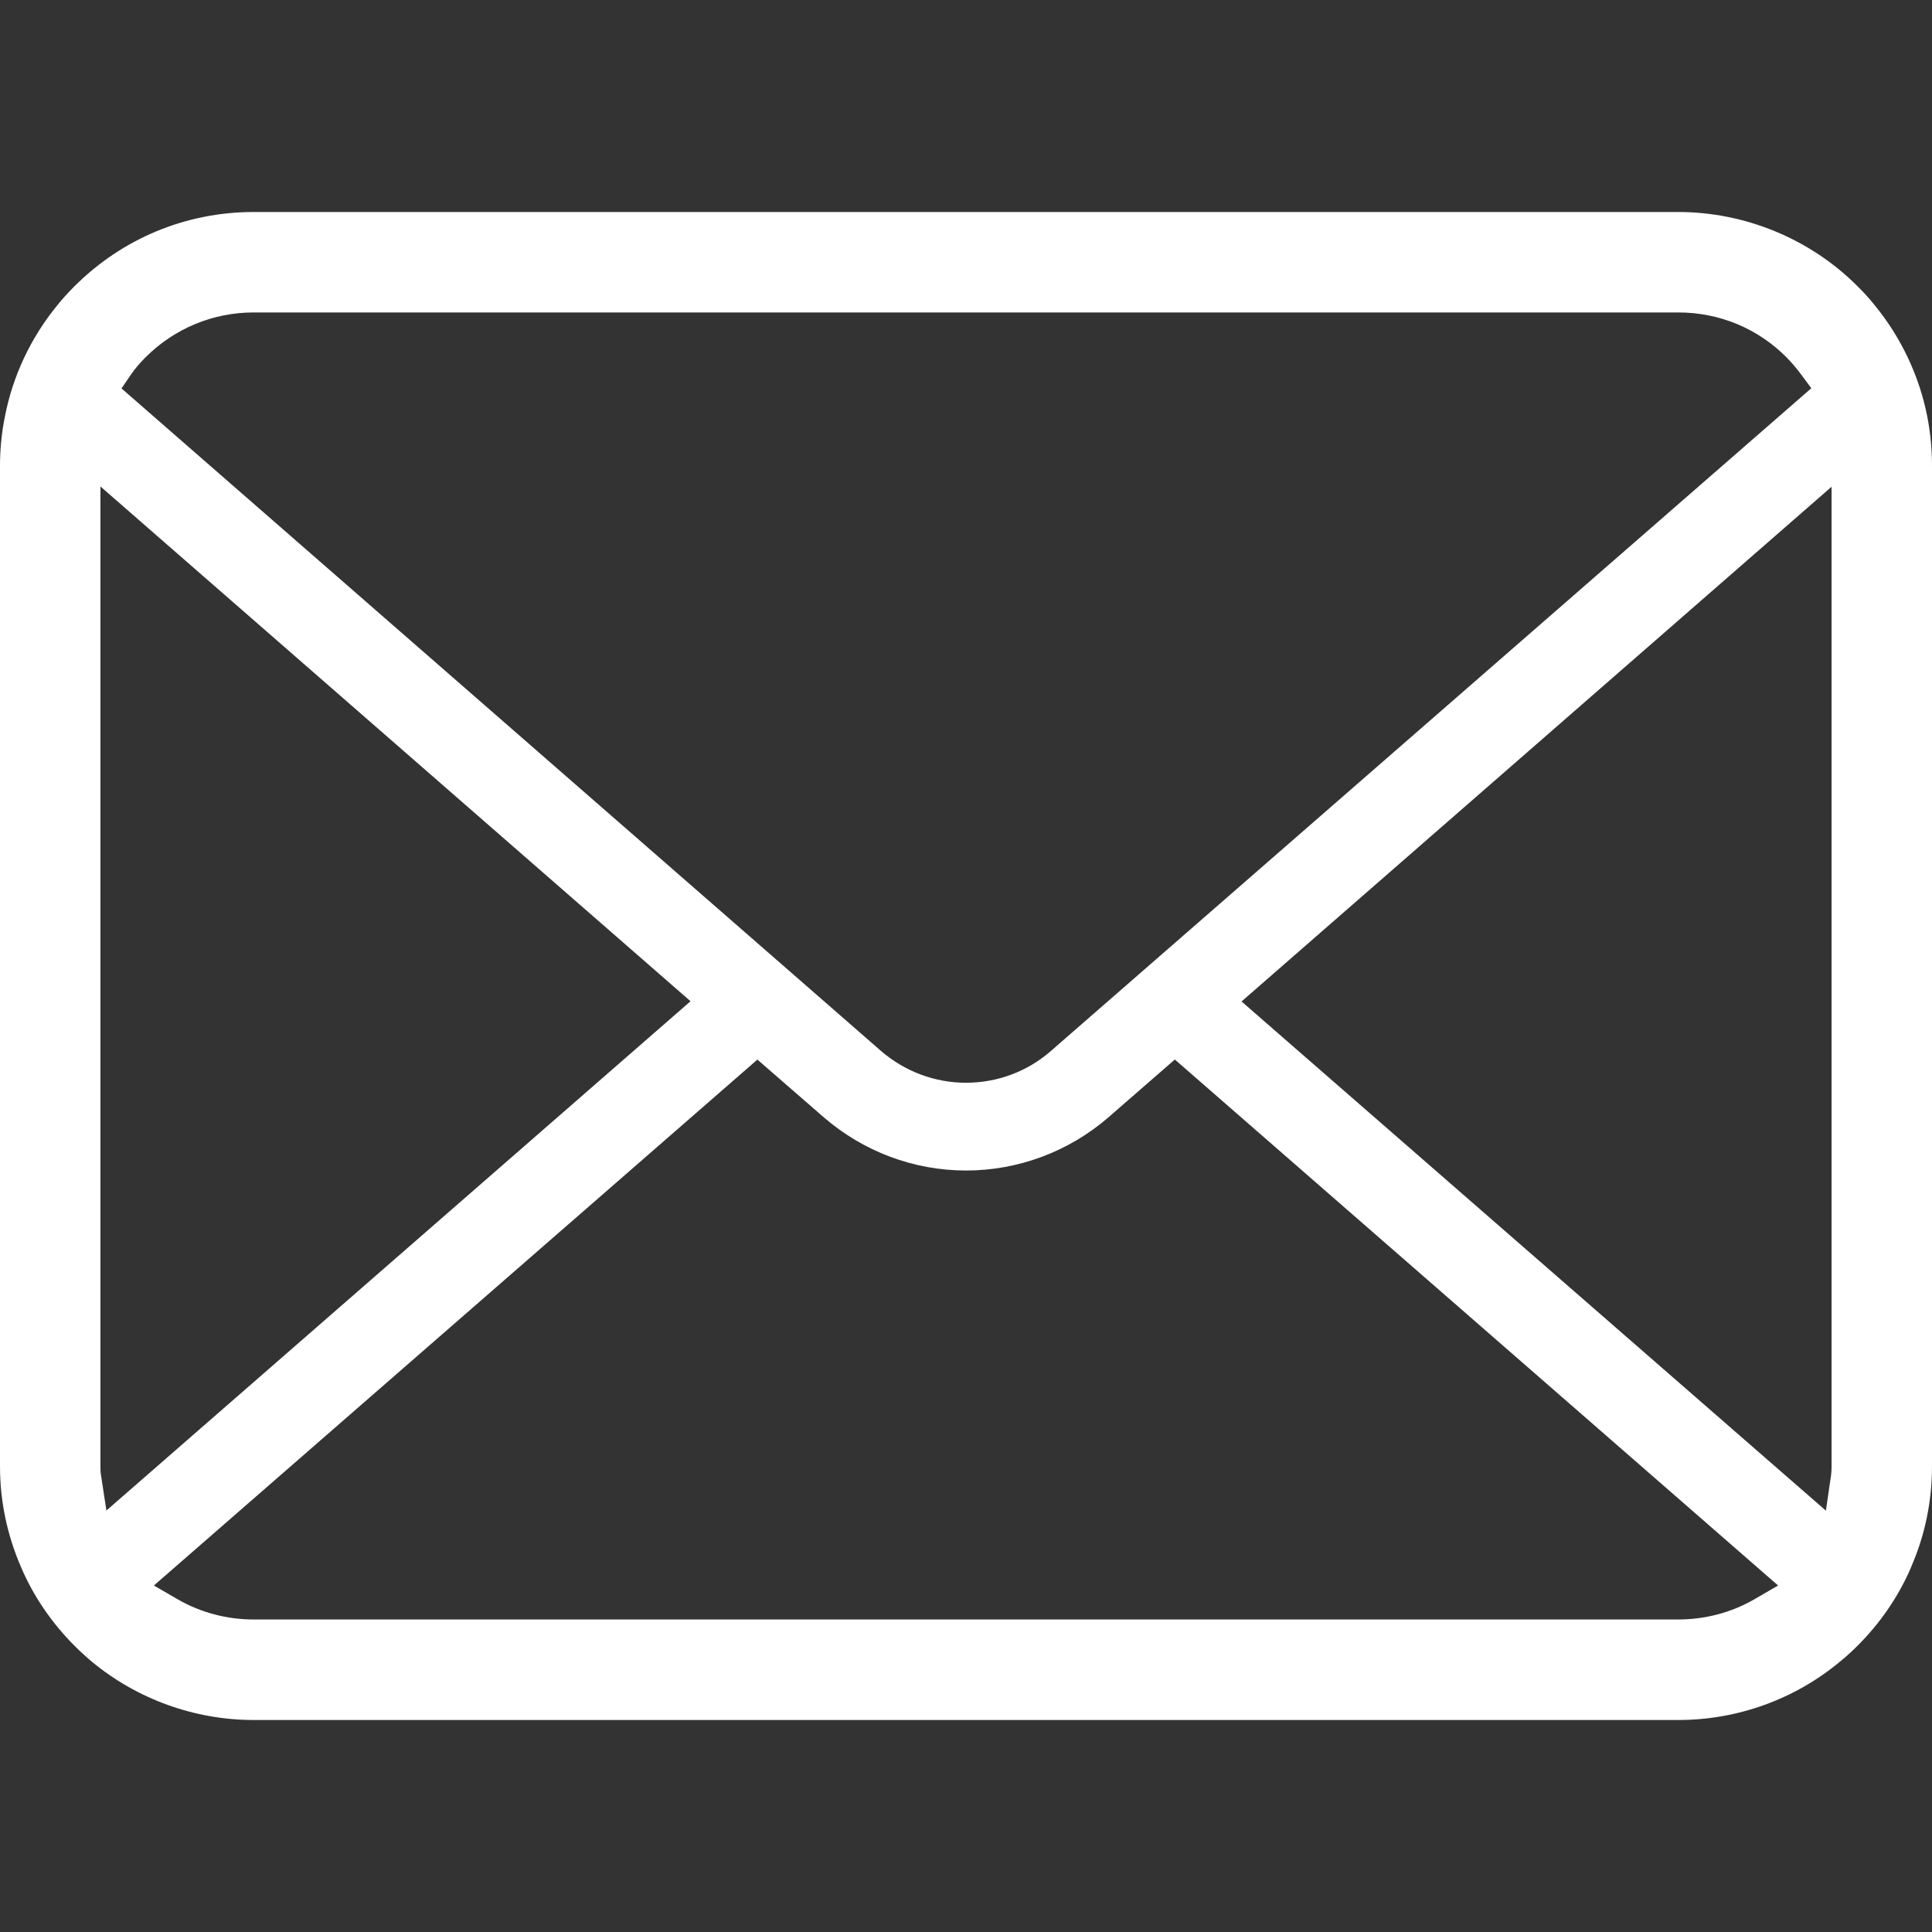 <svg xmlns="http://www.w3.org/2000/svg" xmlns:xlink="http://www.w3.org/1999/xlink" viewBox="0 0 100 100">
  <rect x="0" y="0" width="100" height="100" fill="#333333" stroke="none"/>
  <path d="M 99.754 21.555 C 99.34 19.453 98.402 17.469 97.035 15.801 C 96.758 15.449 96.469 15.137 96.148 14.82 C 93.719 12.375 90.332 10.973 86.867 10.973 L 13.133 10.973 C 9.629 10.973 6.332 12.34 3.848 14.824 C 3.535 15.137 3.242 15.453 2.957 15.812 C 1.594 17.477 0.66 19.457 0.254 21.562 C 0.086 22.387 0 23.242 0 24.109 L 0 75.895 C 0 77.695 0.367 79.449 1.09 81.117 C 1.719 82.598 2.672 84 3.848 85.176 C 4.145 85.473 4.438 85.742 4.754 86.008 C 7.102 87.953 10.078 89.027 13.133 89.027 L 86.867 89.027 C 89.941 89.027 92.914 87.949 95.258 85.988 C 95.57 85.734 95.863 85.469 96.152 85.176 C 97.289 84.043 98.191 82.738 98.84 81.301 L 98.926 81.094 C 99.637 79.457 100 77.711 100 75.895 L 100 24.109 C 100 23.254 99.918 22.391 99.754 21.555 Z M 6.801 19.355 C 6.988 19.086 7.223 18.805 7.527 18.5 C 9.027 17 11.02 16.172 13.133 16.172 L 86.867 16.172 C 88.996 16.172 90.988 17 92.477 18.504 C 92.73 18.762 92.977 19.051 93.191 19.336 L 93.754 20.094 L 54.398 54.395 C 53.184 55.461 51.625 56.043 50 56.043 C 48.391 56.043 46.832 55.461 45.602 54.398 L 6.289 20.105 Z M 5.227 76.352 C 5.203 76.211 5.199 76.051 5.199 75.895 L 5.199 25.18 L 35.742 51.824 L 5.508 78.184 Z M 90.801 82.781 C 89.617 83.465 88.258 83.824 86.867 83.824 L 13.133 83.824 C 11.742 83.824 10.383 83.465 9.199 82.781 L 7.965 82.066 L 39.203 54.844 L 42.625 57.82 C 44.68 59.602 47.297 60.586 50 60.586 C 52.711 60.586 55.336 59.602 57.387 57.82 L 60.809 54.84 L 92.035 82.066 Z M 94.801 75.895 C 94.801 76.051 94.797 76.203 94.777 76.344 L 94.508 78.191 L 64.262 51.836 L 94.801 25.195 Z M 94.801 75.895 " fill="#fff"/>
</svg>
